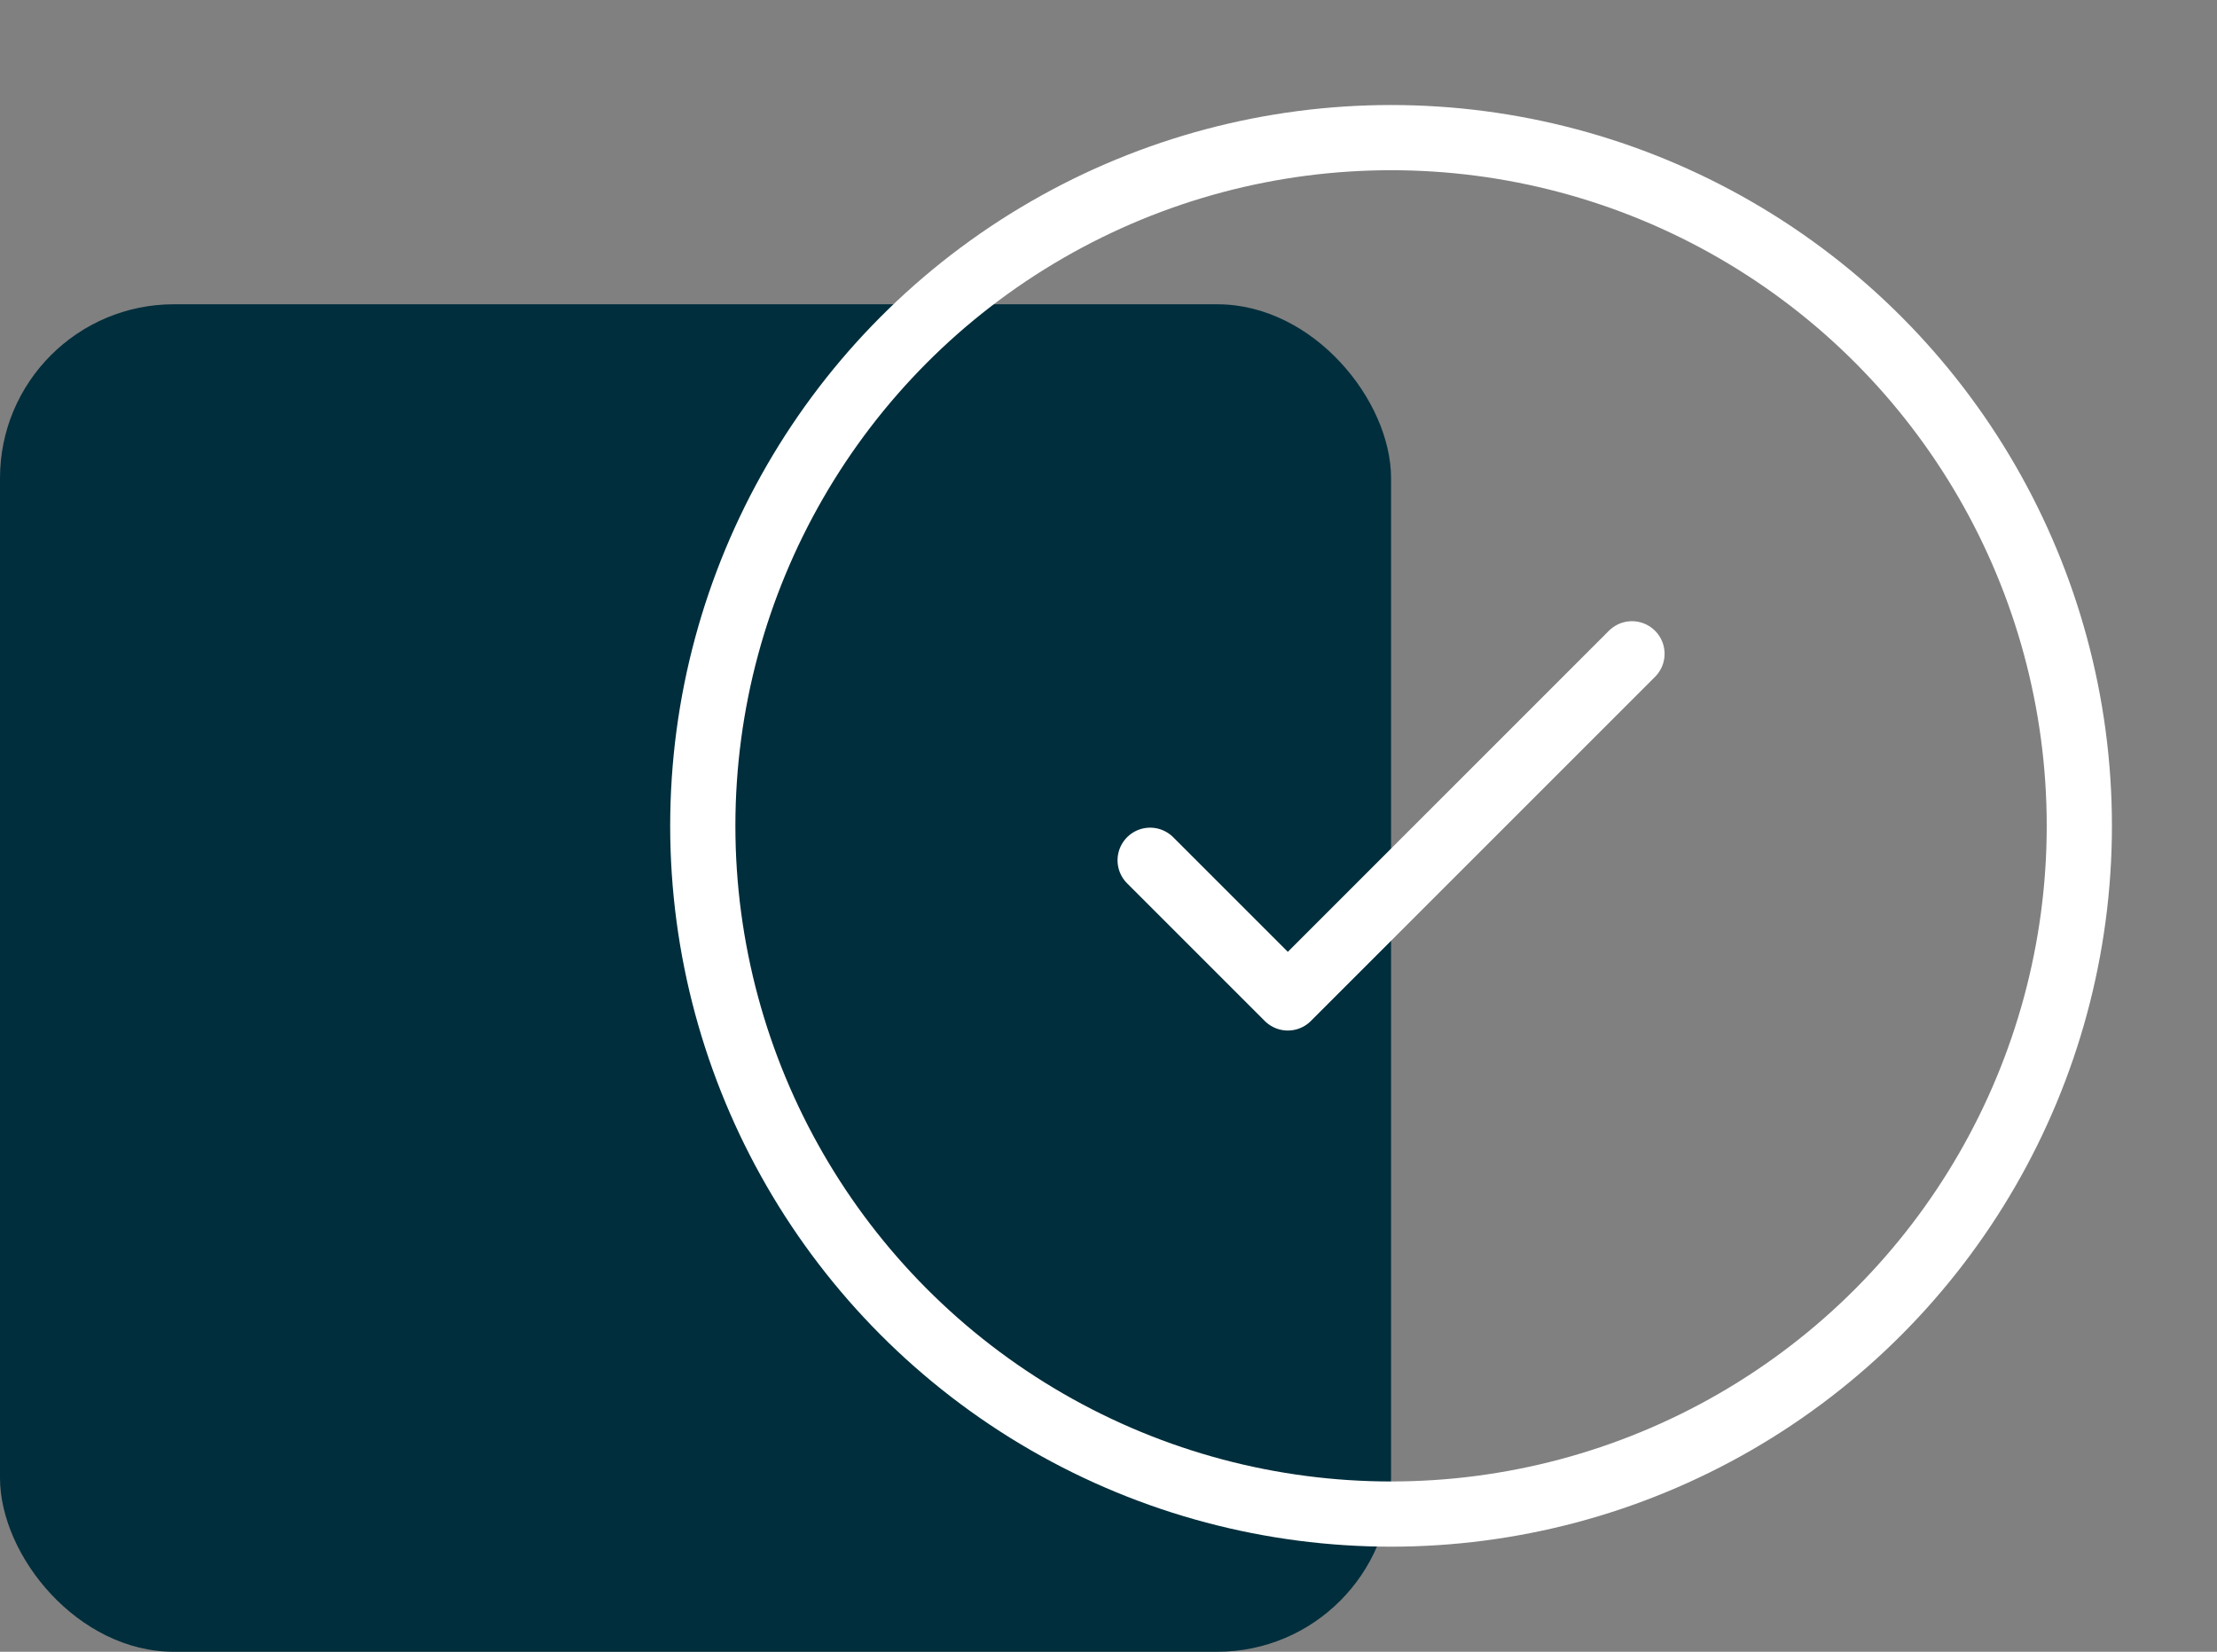 <svg width="51" height="38" viewBox="0 0 51 38" fill="none" xmlns="http://www.w3.org/2000/svg">
<rect x="0" y="0" width="51" height="38" fill="#808080" stroke="none"/>
<rect y="7" width="32" height="31" rx="4" fill="#002E3C"/>
<circle cx="32" cy="18.999" r="15.833" stroke="white" stroke-width="1.5"/>
<path d="M26.458 19.791L29.625 22.958L37.542 15.041" stroke="white" stroke-width="1.5" stroke-linecap="round" stroke-linejoin="round"/>
</svg>
